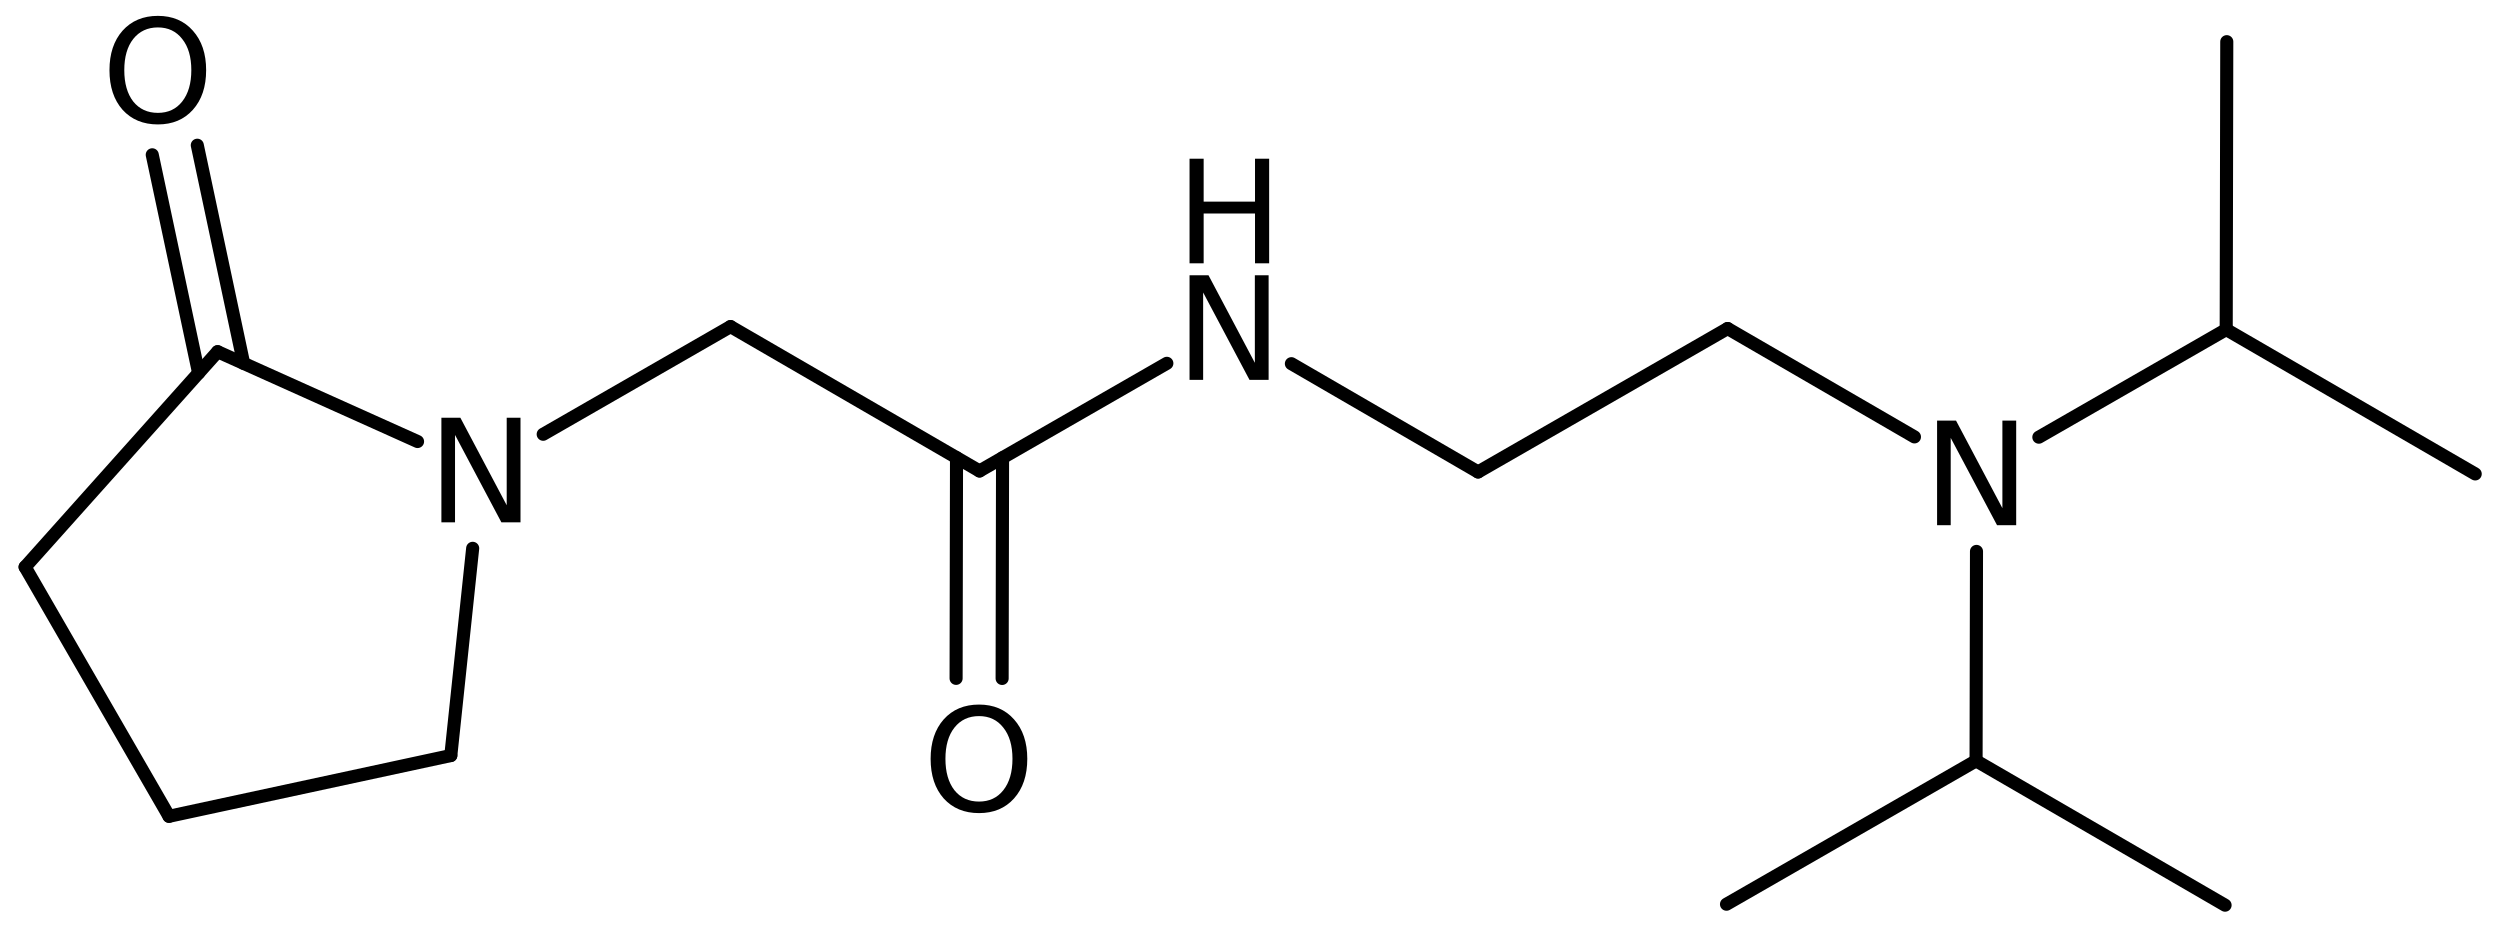 <?xml version='1.0' encoding='UTF-8'?>
<!DOCTYPE svg PUBLIC "-//W3C//DTD SVG 1.1//EN" "http://www.w3.org/Graphics/SVG/1.1/DTD/svg11.dtd">
<svg version='1.2' xmlns='http://www.w3.org/2000/svg' xmlns:xlink='http://www.w3.org/1999/xlink' width='88.242mm' height='32.826mm' viewBox='0 0 88.242 32.826'>
  <desc>Generated by the Chemistry Development Kit (http://github.com/cdk)</desc>
  <g stroke-linecap='round' stroke-linejoin='round' stroke='#000000' stroke-width='.462' fill='#000000'>
    <rect x='.0' y='.0' width='89.0' height='33.0' fill='#FFFFFF' stroke='none'/>
    <g id='mol1' class='mol'>
      <line id='mol1bnd1' class='bond' x1='87.367' y1='16.728' x2='78.578' y2='11.631'/>
      <line id='mol1bnd2' class='bond' x1='78.578' y1='11.631' x2='78.598' y2='1.471'/>
      <line id='mol1bnd3' class='bond' x1='78.578' y1='11.631' x2='71.965' y2='15.431'/>
      <line id='mol1bnd4' class='bond' x1='67.574' y1='15.421' x2='60.98' y2='11.596'/>
      <line id='mol1bnd5' class='bond' x1='60.98' y1='11.596' x2='52.171' y2='16.659'/>
      <line id='mol1bnd6' class='bond' x1='52.171' y1='16.659' x2='45.582' y2='12.837'/>
      <line id='mol1bnd7' class='bond' x1='41.186' y1='12.824' x2='34.574' y2='16.624'/>
      <g id='mol1bnd8' class='bond'>
        <line x1='35.387' y1='16.157' x2='35.372' y2='23.947'/>
        <line x1='33.762' y1='16.154' x2='33.747' y2='23.944'/>
      </g>
      <line id='mol1bnd9' class='bond' x1='34.574' y1='16.624' x2='25.785' y2='11.527'/>
      <line id='mol1bnd10' class='bond' x1='25.785' y1='11.527' x2='19.173' y2='15.328'/>
      <line id='mol1bnd11' class='bond' x1='16.684' y1='19.354' x2='15.912' y2='26.668'/>
      <line id='mol1bnd12' class='bond' x1='15.912' y1='26.668' x2='5.966' y2='28.813'/>
      <line id='mol1bnd13' class='bond' x1='5.966' y1='28.813' x2='.886' y2='20.014'/>
      <line id='mol1bnd14' class='bond' x1='.886' y1='20.014' x2='7.682' y2='12.414'/>
      <line id='mol1bnd15' class='bond' x1='14.738' y1='15.584' x2='7.682' y2='12.414'/>
      <g id='mol1bnd16' class='bond'>
        <line x1='7.011' y1='13.165' x2='5.374' y2='5.464'/>
        <line x1='8.601' y1='12.827' x2='6.964' y2='5.126'/>
      </g>
      <line id='mol1bnd17' class='bond' x1='69.764' y1='19.463' x2='69.749' y2='26.853'/>
      <line id='mol1bnd18' class='bond' x1='69.749' y1='26.853' x2='78.538' y2='31.95'/>
      <line id='mol1bnd19' class='bond' x1='69.749' y1='26.853' x2='60.94' y2='31.916'/>
      <path id='mol1atm4' class='atom' d='M68.373 14.847h.669l1.636 3.09v-3.09h.487v3.692h-.675l-1.636 -3.083v3.083h-.481v-3.692z' stroke='none'/>
      <g id='mol1atm7' class='atom'>
        <path d='M41.987 9.716h.669l1.636 3.09v-3.09h.486v3.692h-.675l-1.636 -3.084v3.084h-.48v-3.692z' stroke='none'/>
        <path d='M41.987 5.602h.498v1.515h1.813v-1.515h.499v3.692h-.499v-1.758h-1.813v1.758h-.498v-3.692z' stroke='none'/>
      </g>
      <path id='mol1atm9' class='atom' d='M34.557 25.276q-.548 .0 -.87 .408q-.316 .401 -.316 1.1q-.0 .7 .316 1.107q.322 .402 .87 .402q.541 -.0 .858 -.402q.322 -.407 .322 -1.107q-.0 -.699 -.322 -1.1q-.317 -.408 -.858 -.408zM34.557 24.869q.772 -.0 1.235 .523q.468 .523 .468 1.392q-.0 .876 -.468 1.399q-.463 .517 -1.235 .517q-.779 .0 -1.247 -.517q-.462 -.523 -.462 -1.399q-.0 -.869 .462 -1.392q.468 -.523 1.247 -.523z' stroke='none'/>
      <path id='mol1atm11' class='atom' d='M15.58 14.744h.669l1.636 3.09v-3.09h.487v3.692h-.675l-1.636 -3.084v3.084h-.481v-3.692z' stroke='none'/>
      <path id='mol1atm16' class='atom' d='M5.573 .968q-.547 -.0 -.87 .407q-.316 .401 -.316 1.101q.0 .699 .316 1.107q.323 .401 .87 .401q.542 .0 .858 -.401q.322 -.408 .322 -1.107q.0 -.7 -.322 -1.101q-.316 -.407 -.858 -.407zM5.573 .56q.773 -.0 1.235 .523q.468 .523 .468 1.393q.0 .876 -.468 1.399q-.462 .517 -1.235 .517q-.778 -.0 -1.247 -.517q-.462 -.523 -.462 -1.399q.0 -.87 .462 -1.393q.469 -.523 1.247 -.523z' stroke='none'/>
    </g>
  </g>
</svg>

